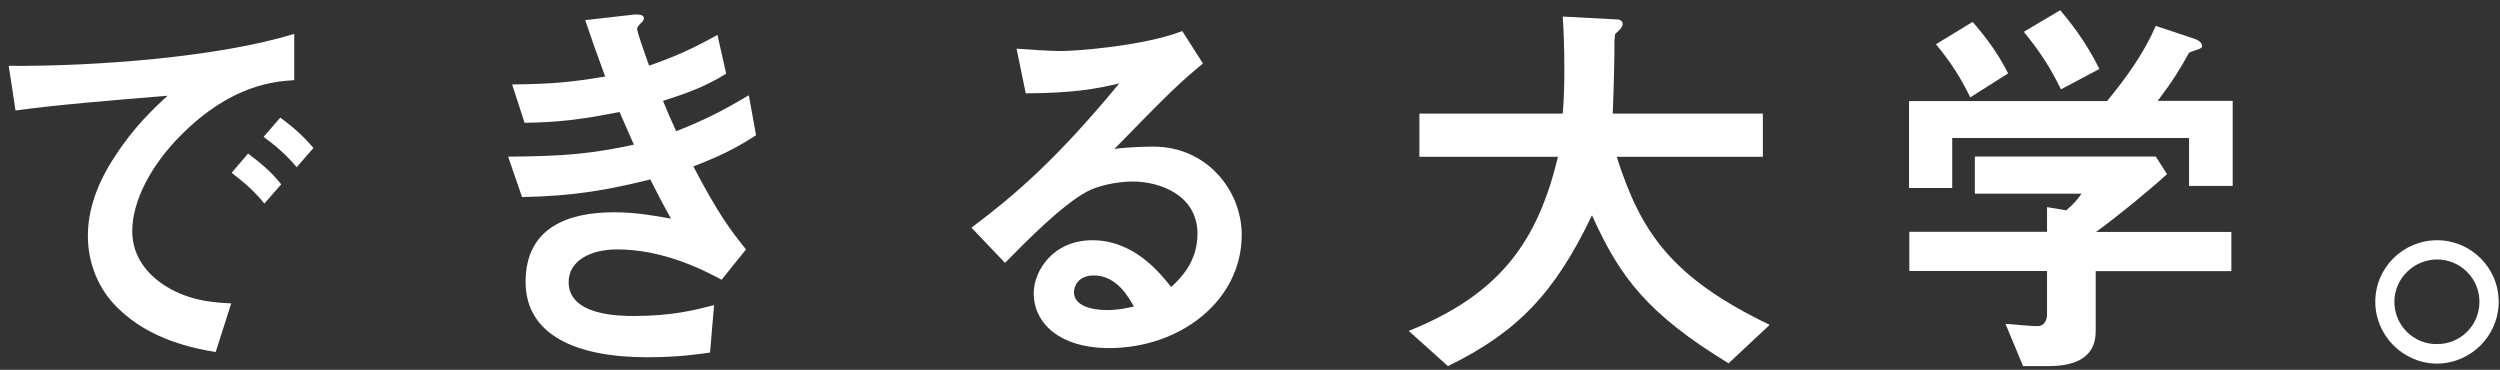 <svg width="169" height="25" viewBox="0 0 169 25" fill="none" xmlns="http://www.w3.org/2000/svg">
<rect x="0" y="0" width="169" height="25" fill="#333333" stroke="none"/>
<path d="M12.23 9.14C10.23 11.14 8.94 13.57 8.94 15.62C8.94 17.48 10.13 18.59 10.88 19.13C12.63 20.37 14.52 20.45 15.63 20.51L14.58 23.8C13.15 23.56 10.13 22.99 7.94 20.8C6.64 19.53 5.94 17.78 5.94 15.94C5.94 14.13 6.61 12.32 7.77 10.57C9.04 8.6 10.39 7.33 11.33 6.47C7.71 6.77 3.75 7.09 1.05 7.47L0.59 4.45C6.42 4.5 14.79 3.86 19.89 2.29V5.42C18.62 5.5 15.66 5.69 12.23 9.14ZM17.87 13.76C17.28 13.03 16.71 12.49 15.66 11.68L16.77 10.38C17.66 11.05 18.34 11.62 19.01 12.46L17.87 13.76ZM20.06 11.3C19.36 10.49 18.71 9.9 17.82 9.25L18.95 7.95C20.08 8.79 20.62 9.35 21.19 10L20.06 11.3Z" fill="white"/>
<path d="M46.87 11.25C48.54 14.44 49.41 15.6 50.43 16.86L48.78 18.91C47.48 18.21 44.81 16.86 41.71 16.86C39.93 16.86 38.44 17.62 38.44 19.07C38.44 21.36 41.95 21.36 42.87 21.36C45.43 21.36 46.97 20.96 48.27 20.63L48 23.83C47.24 23.94 45.87 24.15 43.74 24.15C38.88 24.15 35.53 22.61 35.53 19.05C35.53 15.35 38.45 14.35 41.5 14.35C42.85 14.35 44.04 14.54 45.36 14.78C44.71 13.62 44.47 13.13 43.96 12.13C41.13 12.83 38.8 13.26 35.29 13.32L34.35 10.59C38.18 10.56 39.94 10.4 42.85 9.78C42.44 8.86 42.15 8.19 41.88 7.57C39.15 8.11 37.64 8.27 35.46 8.3L34.62 5.71C37.21 5.68 38.59 5.57 40.91 5.17C40.29 3.5 39.99 2.63 39.56 1.36L42.64 1.01C42.86 0.98 43.53 0.9 43.53 1.23C43.53 1.36 43.45 1.45 43.31 1.58C43.09 1.8 43.07 1.88 43.07 1.96C43.07 2.15 43.53 3.47 43.88 4.44C45.71 3.79 46.74 3.33 48.5 2.36L49.09 4.98C47.55 5.95 46.07 6.41 44.82 6.82C45.17 7.66 45.28 7.93 45.71 8.87C47.68 8.09 48.79 7.52 50.62 6.44L51.11 9.14C49.62 10.11 48.54 10.6 46.87 11.25Z" fill="white"/>
<path d="M74.98 23.53C71.61 23.53 69.88 21.83 69.88 19.83C69.88 18.29 71.2 16.24 73.85 16.24C76.66 16.24 78.41 18.45 79.17 19.4C79.76 18.86 80.95 17.73 80.95 15.81C80.95 13.14 78.33 12.27 76.58 12.27C75.42 12.27 74.15 12.59 73.5 12.94C71.83 13.83 69.45 16.23 67.94 17.77L65.67 15.39C68.48 13.28 71.34 10.88 75.66 5.64C74.04 6.02 72.56 6.29 69.34 6.31L68.72 3.29C69.37 3.34 70.91 3.45 71.74 3.45C72.77 3.45 77.36 3.1 79.92 2.1L81.32 4.29C79.7 5.64 79.24 6.07 75.33 10.07C76.22 9.94 77.54 9.91 77.95 9.91C81.62 9.91 83.94 12.91 83.94 15.87C83.94 20.37 79.73 23.53 74.98 23.53ZM73.95 18.62C72.84 18.62 72.6 19.4 72.6 19.75C72.6 20.69 73.84 20.96 74.81 20.96C75.67 20.96 76.27 20.8 76.65 20.72C76.3 20.1 75.49 18.62 73.95 18.62Z" fill="white"/>
<path d="M116.85 24.56C111.42 21.24 109.51 18.78 107.62 14.55C105.11 19.81 102.57 22.46 97.88 24.75L95.23 22.37C101.47 19.86 103.95 16.27 105.32 10.6H95.95V7.68H105.64C105.75 6.49 105.75 5.12 105.75 4.71C105.75 3.14 105.7 1.98 105.64 1.12L109.23 1.31C109.42 1.31 109.69 1.34 109.69 1.63C109.69 1.85 109.42 2.09 109.18 2.3C109.13 2.87 109.13 2.52 109.13 3.87C109.13 4.11 109.08 6.41 109.02 7.68H119.17V10.6H109.29C110.94 15.78 113.04 18.78 119.63 21.96L116.85 24.56Z" fill="white"/>
<path d="M147.98 12.57V9.33H131.97V12.71H129.05V6.83H142.44C143.73 5.26 144.92 3.62 145.73 1.75L148.4 2.64C148.56 2.69 148.86 2.88 148.86 3.1C148.86 3.21 148.81 3.24 148.75 3.26C148.67 3.34 148.08 3.48 147.97 3.58C147.4 4.63 146.86 5.5 145.86 6.82H150.93V12.57H147.98ZM141.67 18.32V22.4C141.67 24.29 140.1 24.75 138.46 24.75H136.76L135.57 21.89C135.89 21.92 137.41 22.05 137.73 22.05C138.19 22.05 138.38 21.65 138.38 21.24V18.32H129.07V15.67H138.38V14L139.68 14.22C140.27 13.71 140.49 13.41 140.71 13.09H133.5V10.58H145.73L146.49 11.77C145.28 12.88 143.14 14.63 141.69 15.68H150.84V18.33H141.67V18.32ZM133.19 6.58C132.54 5.26 131.92 4.26 130.87 2.99L133.35 1.48C134.24 2.51 135.02 3.53 135.75 4.96L133.19 6.58ZM139.32 6.04C138.65 4.66 137.94 3.53 136.81 2.15L139.27 0.69C140.54 2.18 141.29 3.42 141.92 4.66L139.32 6.04Z" fill="white"/>
<path d="M168.91 20.4C168.91 22.69 167.05 24.56 164.75 24.58C162.46 24.58 160.57 22.69 160.57 20.4C160.57 18.08 162.46 16.24 164.75 16.24C167.02 16.24 168.91 18.08 168.91 20.4ZM161.86 20.4C161.86 21.99 163.16 23.29 164.75 23.26C166.34 23.26 167.61 21.99 167.61 20.4C167.61 18.81 166.31 17.54 164.75 17.54C163.19 17.54 161.86 18.81 161.86 20.4Z" fill="white"/>
</svg>
